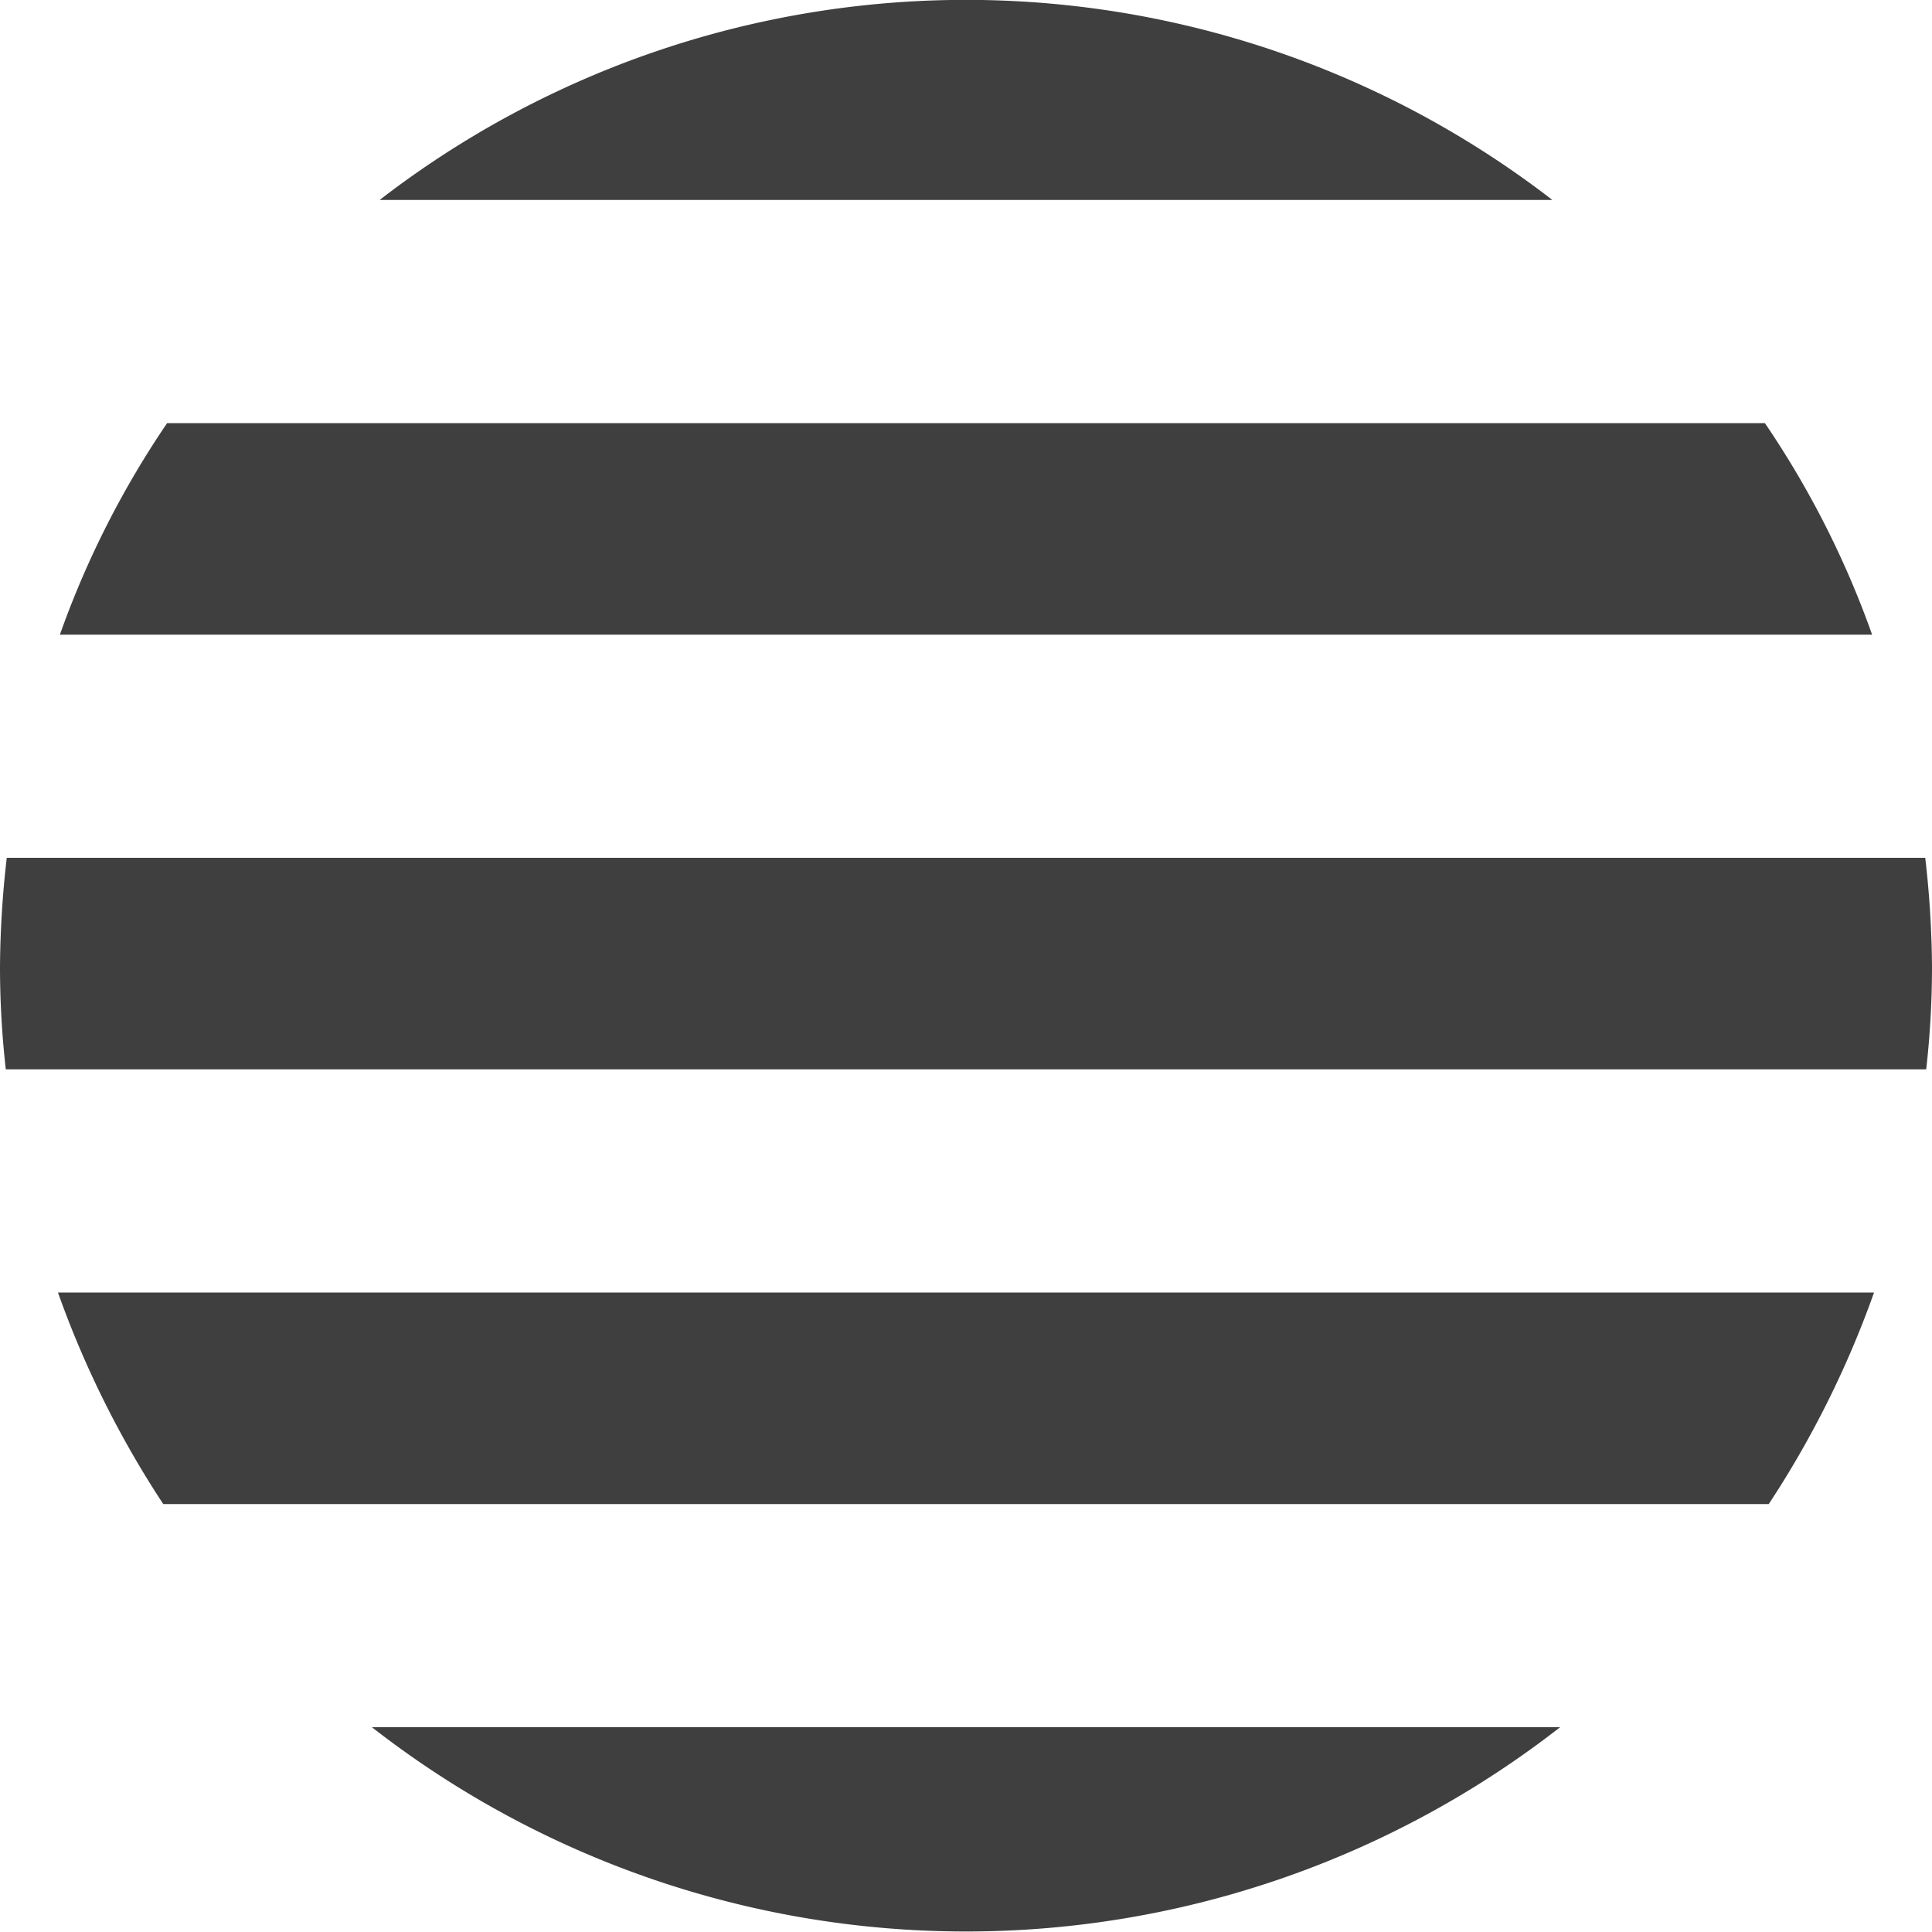 <svg xmlns="http://www.w3.org/2000/svg" width="20" height="20" viewBox="0 0 20 20"><defs><style>.cls-1{fill:#3f3f3f;}</style></defs><g id="Layer_2" data-name="Layer 2"><g id="Layer_1-2" data-name="Layer 1"><path class="cls-1" d="M.6,13.38a10.18,10.18,0,0,0,1.09,2.19H18.31a10.18,10.18,0,0,0,1.09-2.19Z"/><path class="cls-1" d="M0,10a9.46,9.46,0,0,0,.06,1.07H19.94A9.46,9.46,0,0,0,20,10a10.36,10.36,0,0,0-.07-1.12H.07A10.36,10.36,0,0,0,0,10Z"/><path class="cls-1" d="M1.73,4.38A9.59,9.59,0,0,0,.62,6.57H19.38a9.59,9.59,0,0,0-1.11-2.19Z"/><path class="cls-1" d="M16.07,2.07a9.93,9.93,0,0,0-12.14,0Z"/><path class="cls-1" d="M3.85,17.88a10,10,0,0,0,12.3,0Z"/></g></g></svg>